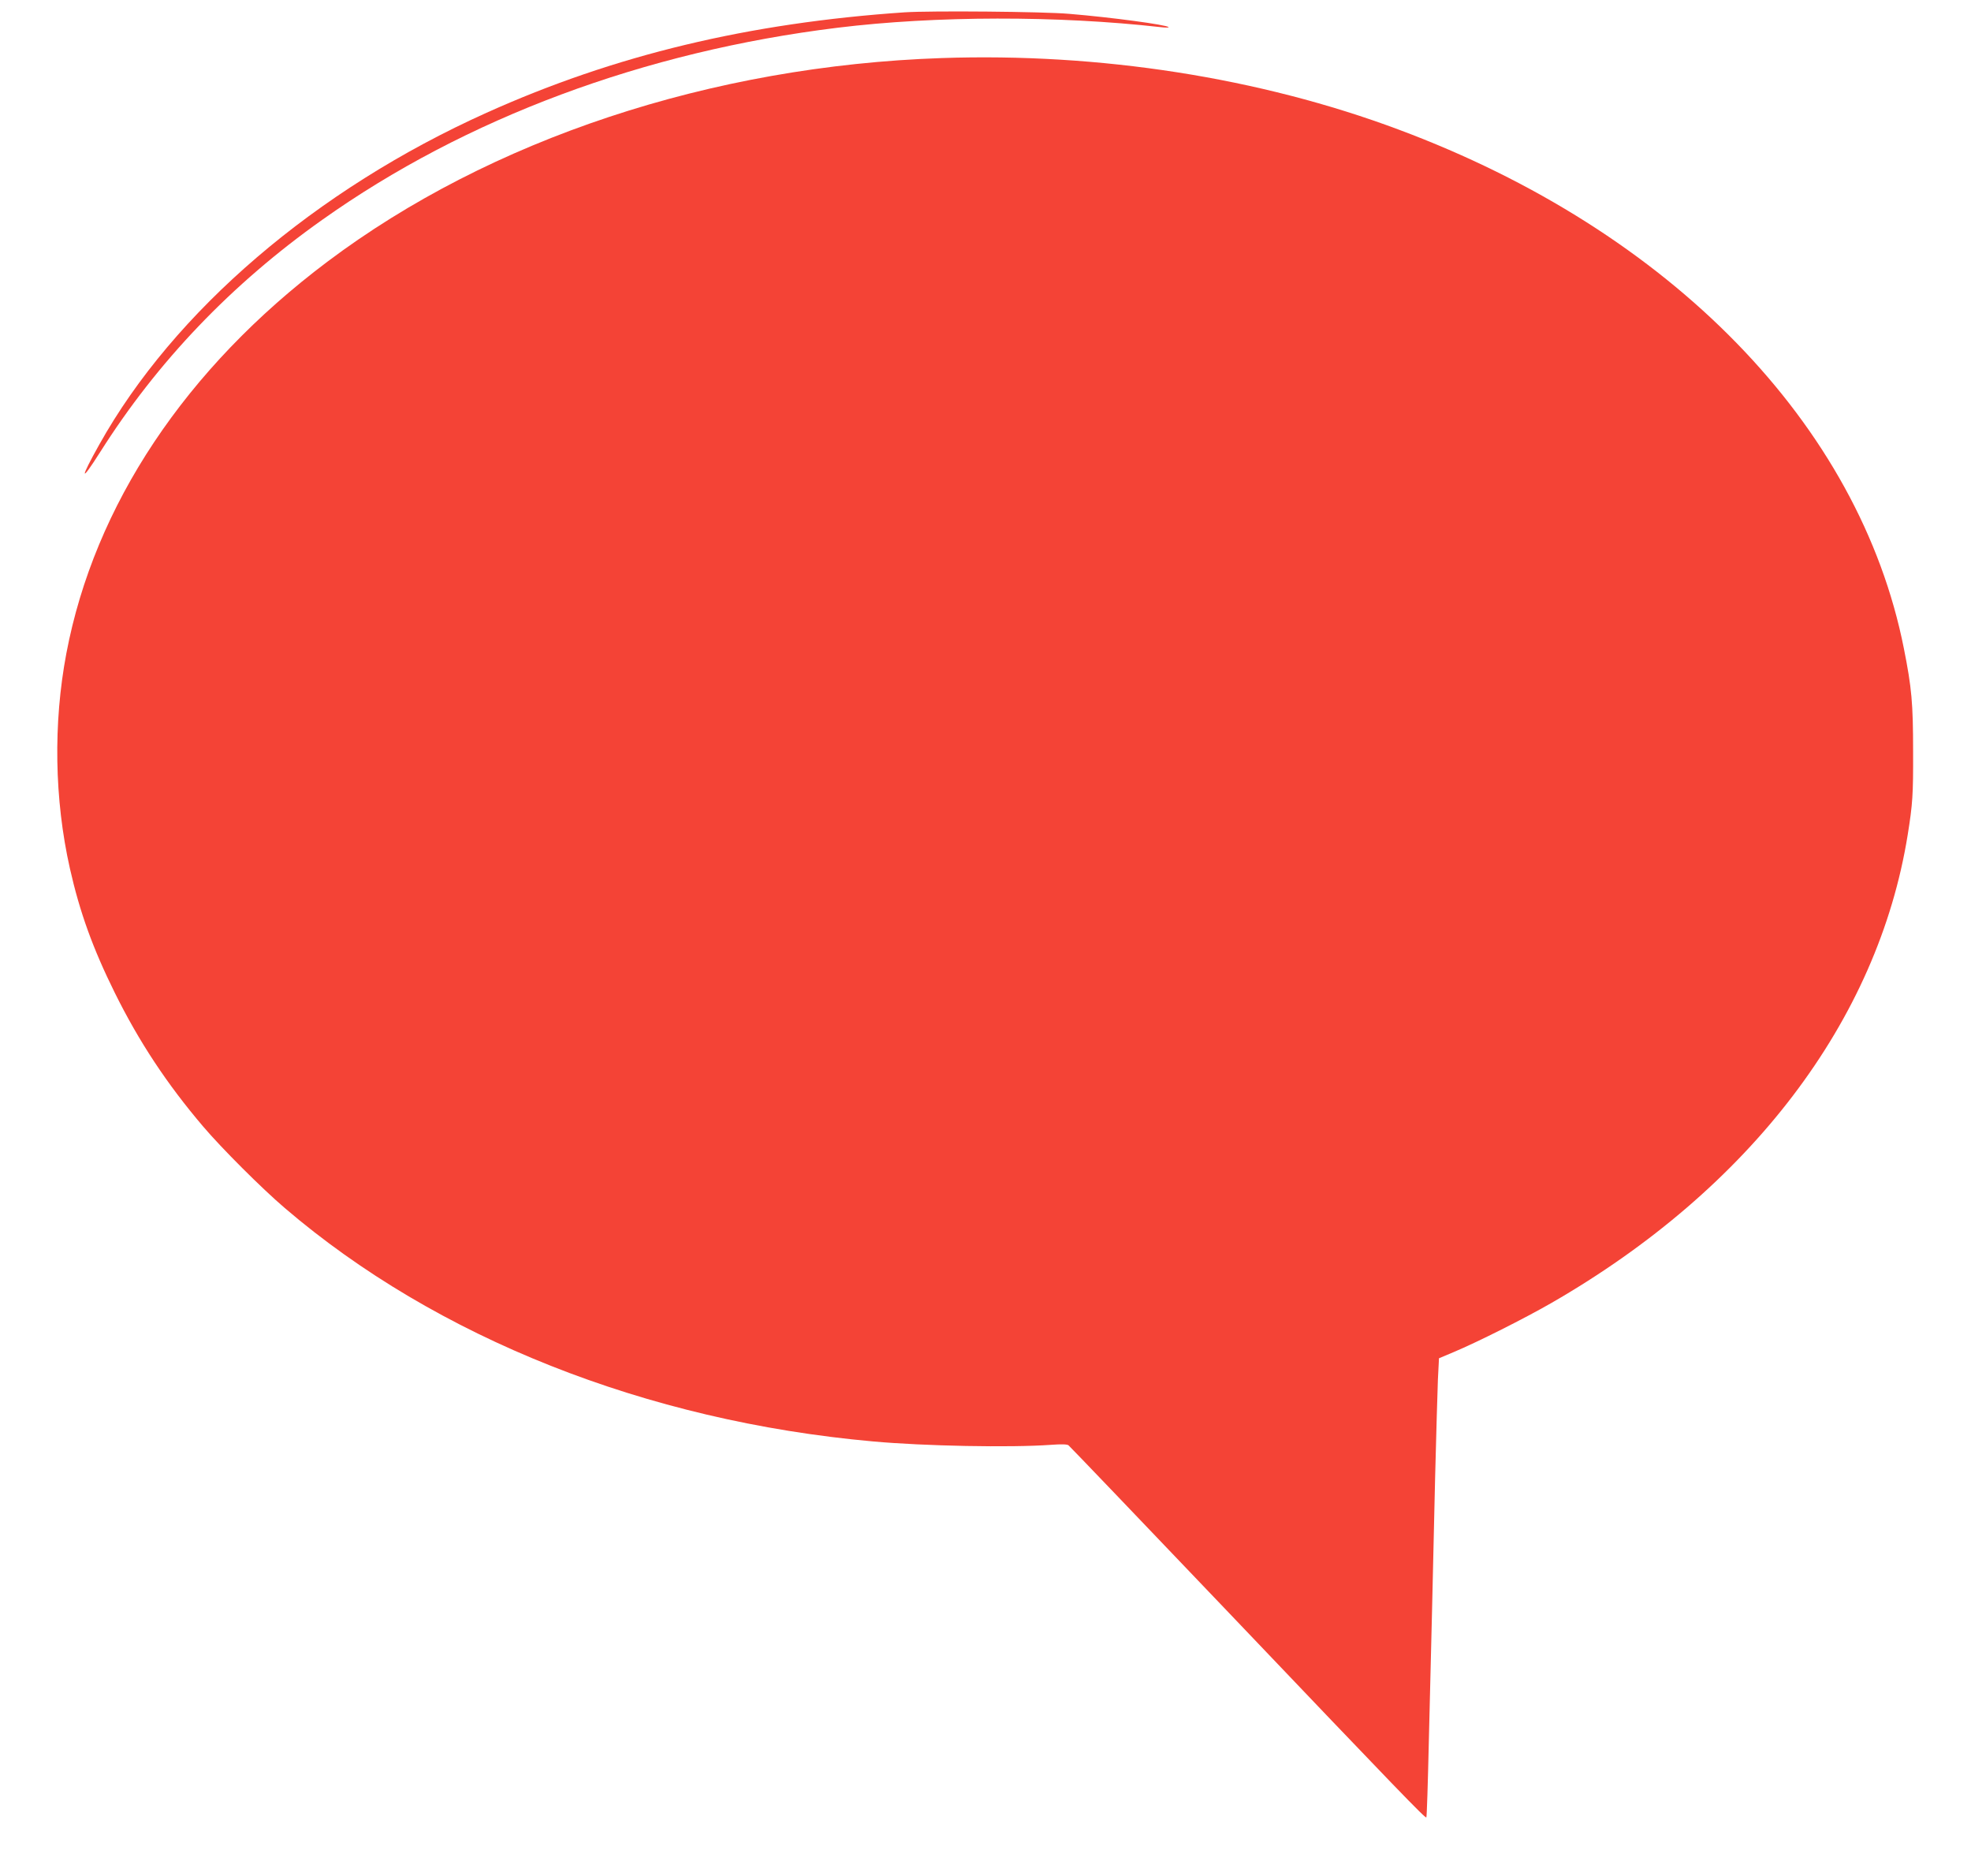 <?xml version="1.0" standalone="no"?>
<!DOCTYPE svg PUBLIC "-//W3C//DTD SVG 20010904//EN"
 "http://www.w3.org/TR/2001/REC-SVG-20010904/DTD/svg10.dtd">
<svg version="1.0" xmlns="http://www.w3.org/2000/svg"
 width="1280pt" height="1218pt" viewBox="0 0 1280 1218"
 preserveAspectRatio="xMidYMid meet">
<g transform="translate(0,1218) scale(0.1,-0.1)"
fill="#f44336" stroke="none">
<path d="M5875 12100 c-1013 -69 -1882 -277 -2715 -652 -1110 -499 -2031
-1288 -2515 -2154 -128 -228 -125 -255 5 -50 372 588 854 1092 1443 1509 930
660 2091 1093 3347 1247 637 78 1428 79 2095 4 33 -4 57 -4 54 0 -14 15 -367
63 -644 86 -168 15 -901 21 -1070 10z"/>
<path d="M6115 11803 c-1496 -51 -2932 -527 -3990 -1323 -920 -692 -1512
-1581 -1694 -2542 -86 -454 -78 -948 23 -1397 64 -284 149 -519 291 -806 158
-319 339 -593 575 -870 119 -140 381 -402 530 -529 984 -842 2347 -1383 3820
-1515 332 -30 891 -41 1155 -22 66 5 105 4 114 -3 8 -6 476 -495 1040 -1086
1117 -1172 1277 -1337 1284 -1330 3 3 10 223 16 490 7 267 16 652 21 855 5
204 14 593 20 865 7 272 15 557 18 633 l7 138 95 40 c155 65 463 220 635 319
1291 743 2120 1832 2314 3040 32 200 36 259 35 540 0 314 -9 414 -60 670 -288
1452 -1513 2710 -3282 3369 -902 337 -1942 499 -2967 464z"/>
</g>
</svg>
